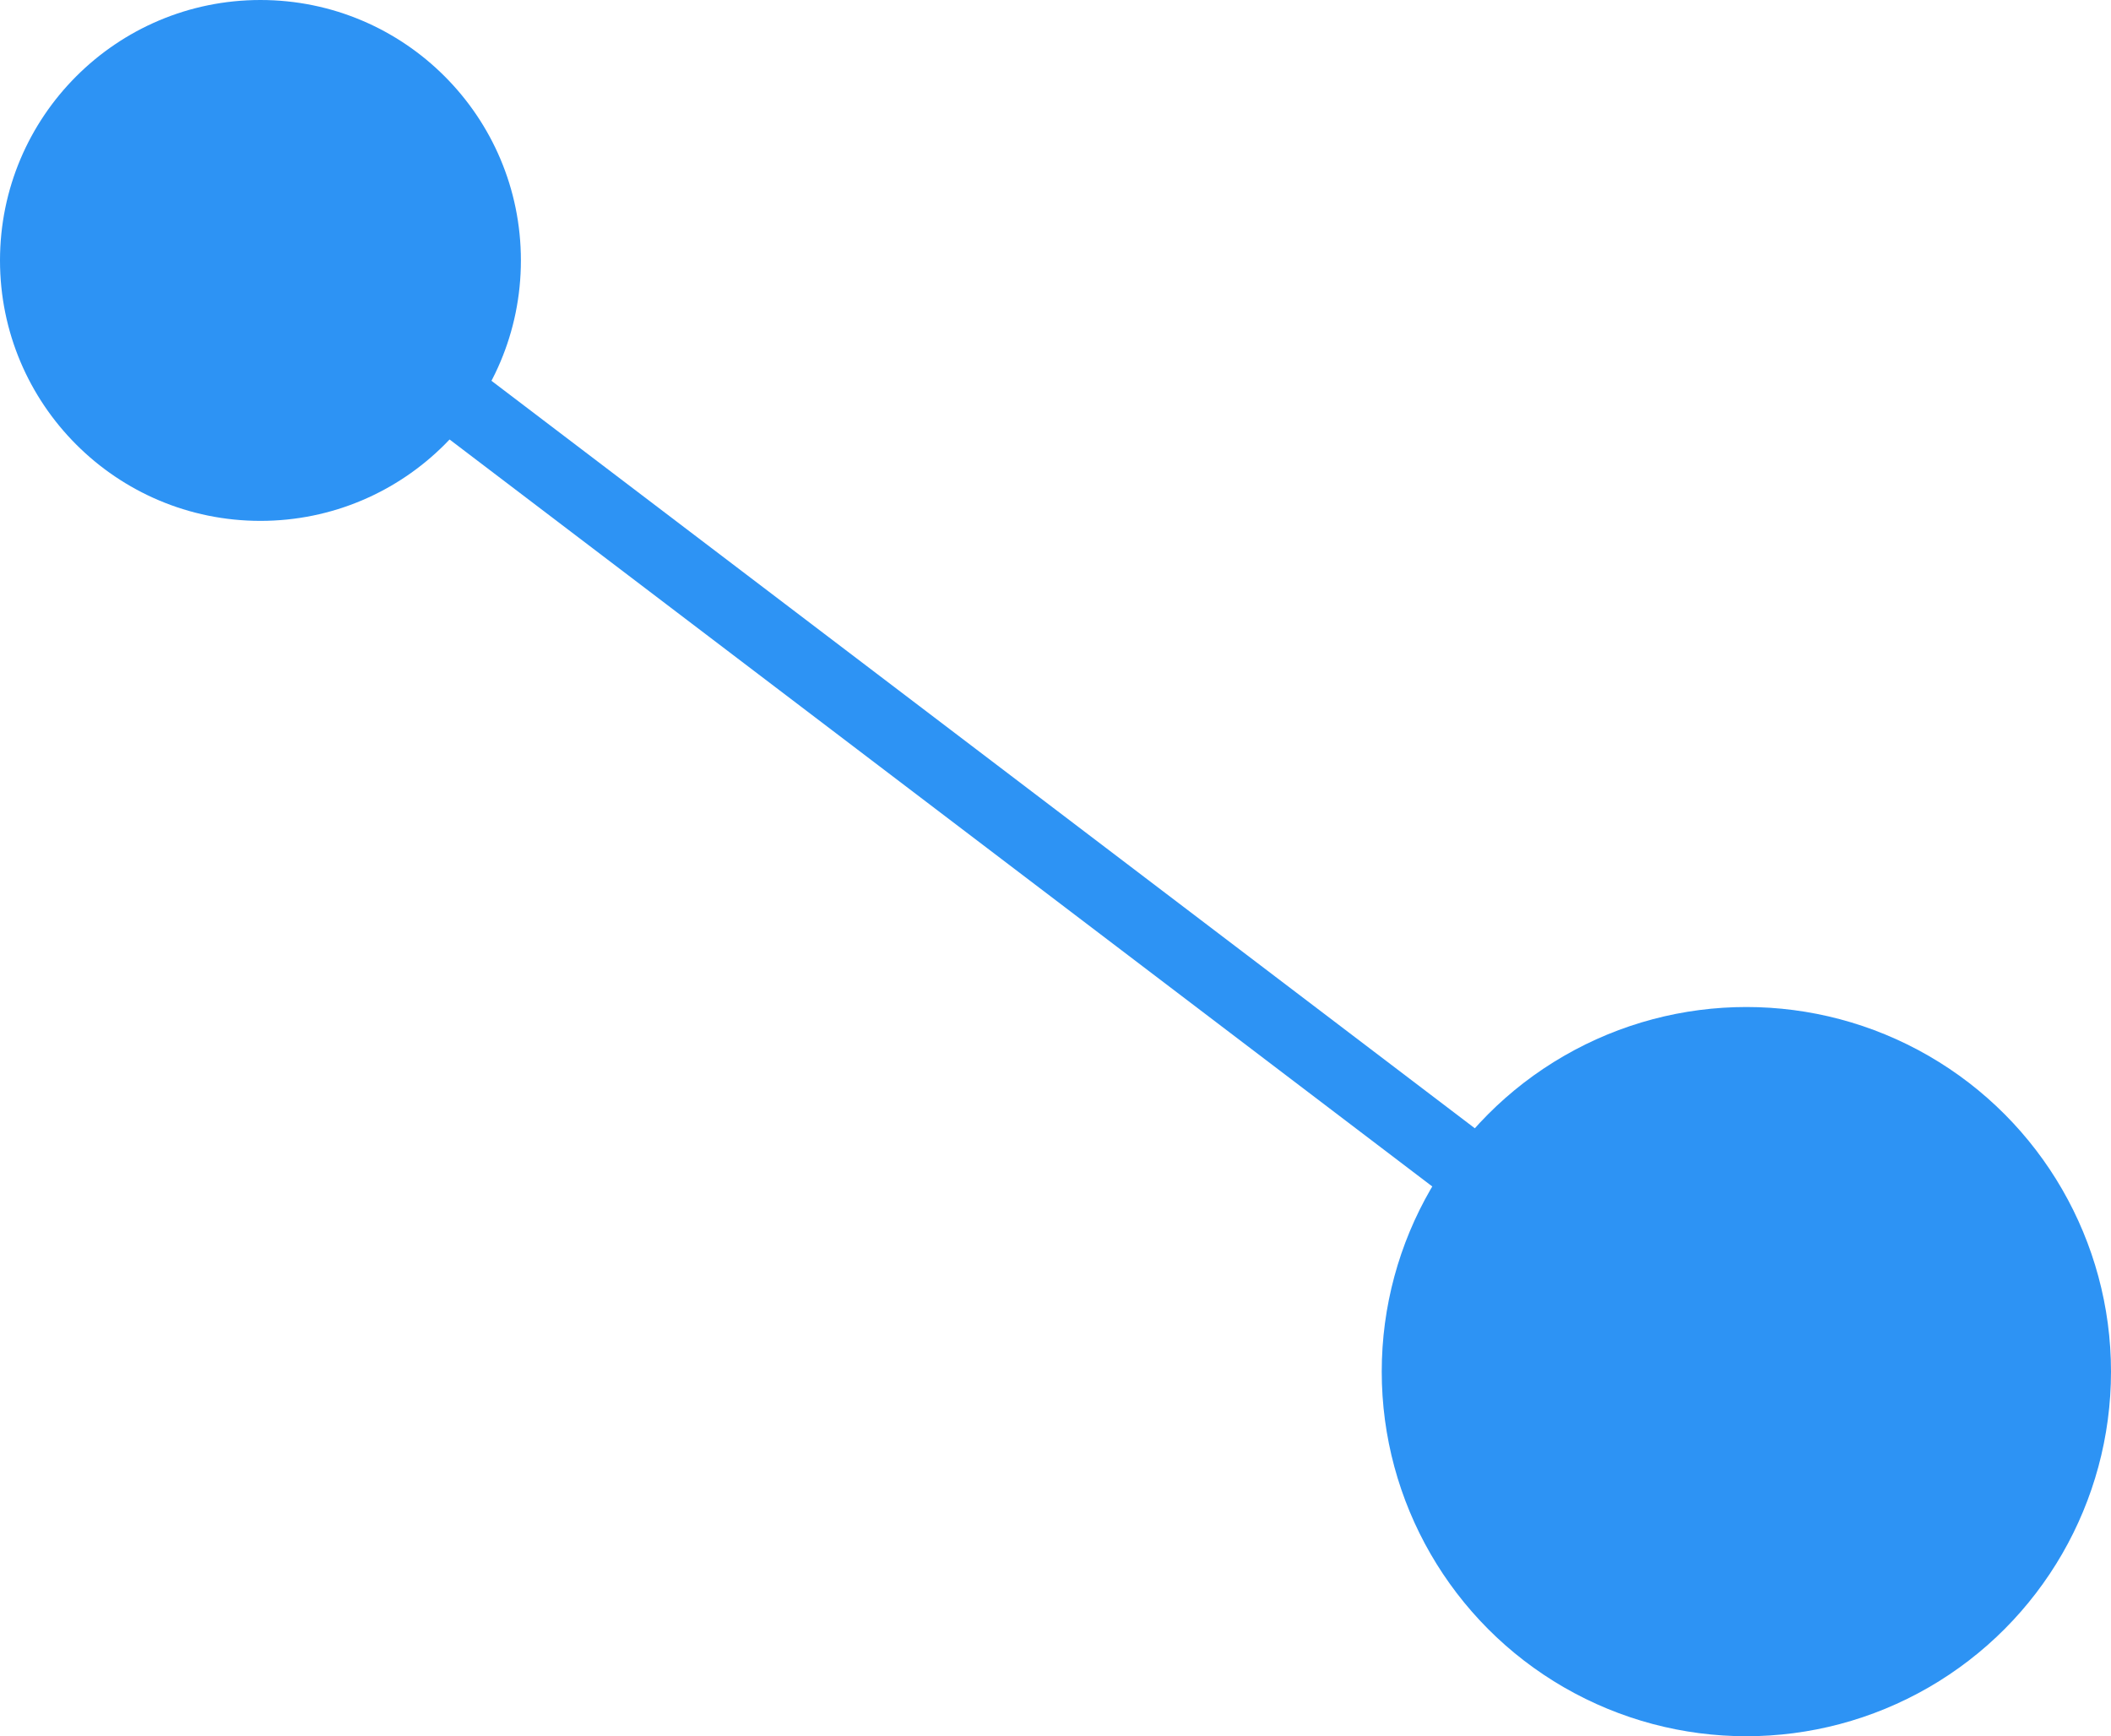 <svg id="Group_1120" data-name="Group 1120" xmlns="http://www.w3.org/2000/svg" width="43.93" height="36.133" viewBox="0 0 43.93 36.133">
  <line id="Line_12" data-name="Line 12" x1="30.805" y1="23.417" transform="translate(5.309 5.128)" fill="none" stroke="#2d93f4" stroke-width="1.5"/>
  <circle id="Ellipse_31" data-name="Ellipse 31" cx="5.42" cy="5.42" r="5.42" transform="translate(0 0)" fill="#2d93f4"/>
  <circle id="Ellipse_32" data-name="Ellipse 32" cx="7.588" cy="7.588" r="7.588" transform="translate(28.754 20.957)" fill="#2d93f4"/>
</svg>
